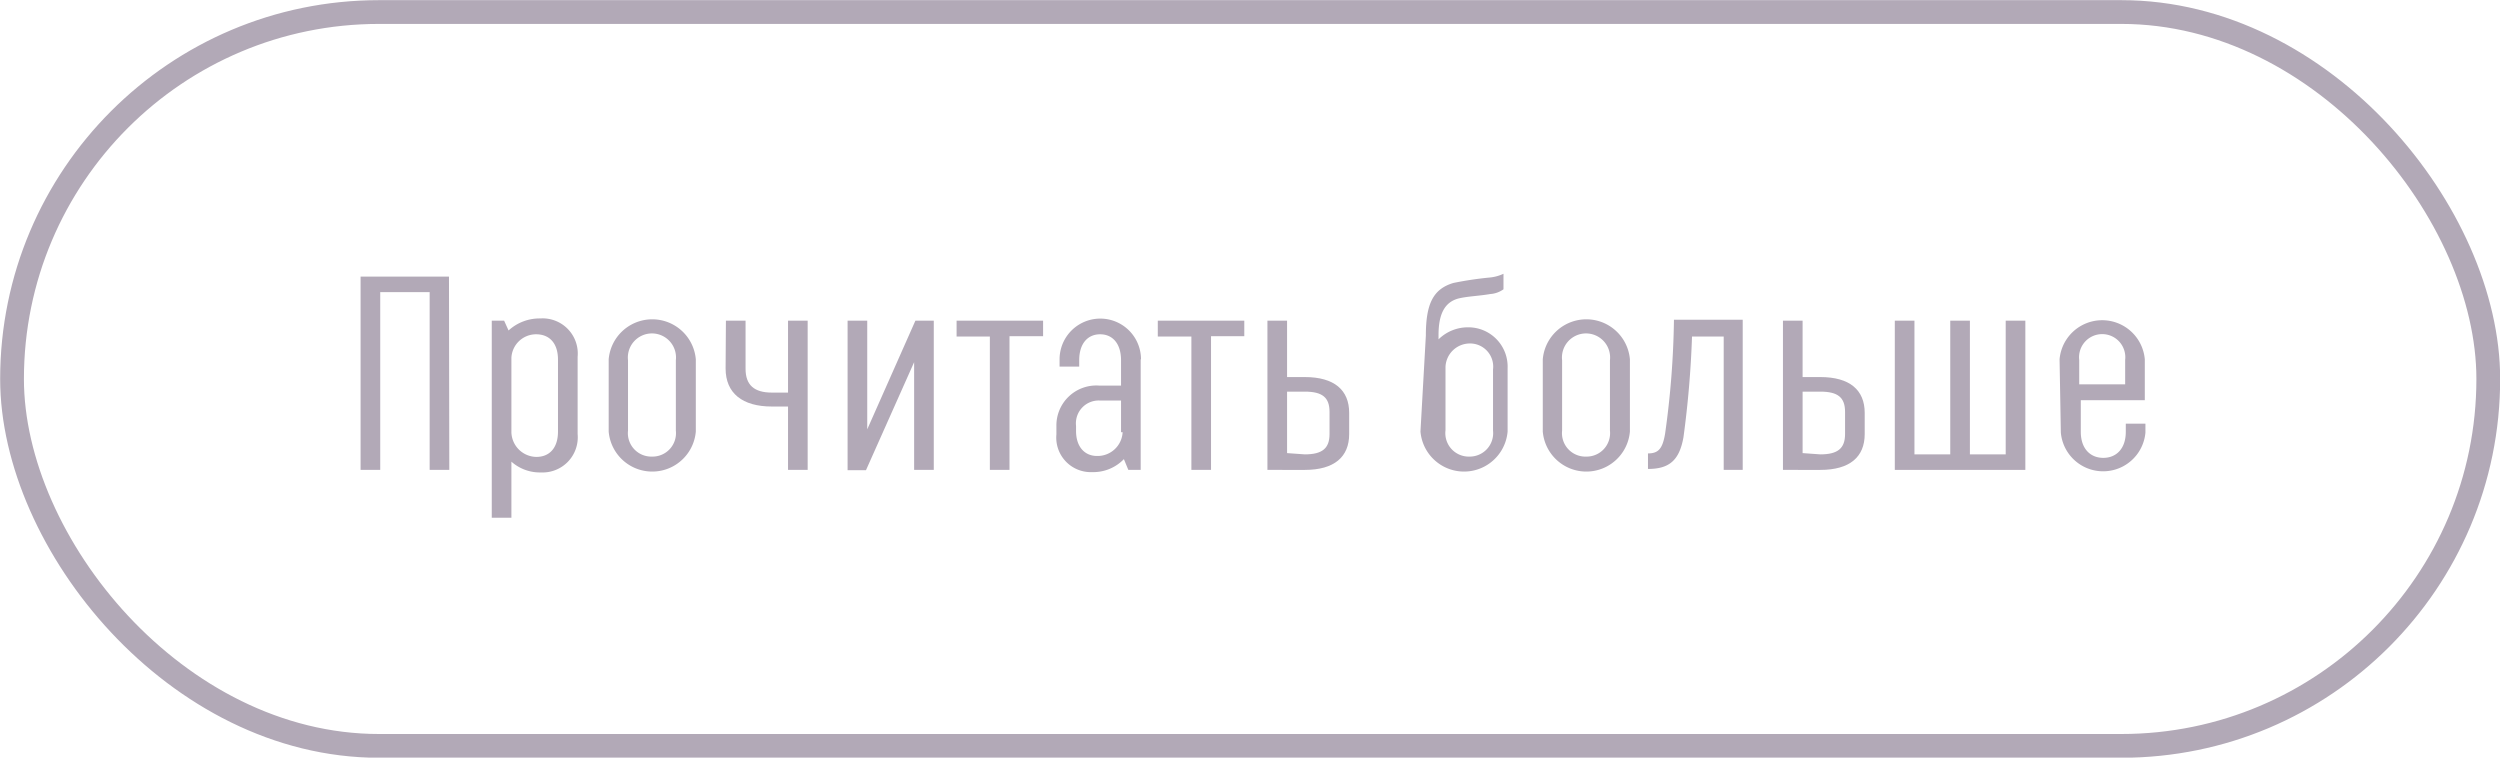 <svg xmlns="http://www.w3.org/2000/svg" viewBox="0 0 78.9 23.91"><defs><style>.cls-1{fill:#b2a9b7;}.cls-2{fill:none;stroke:#b2a9b7;stroke-miterlimit:10;stroke-width:0.75px;}</style></defs><title>2</title><g id="Layer_2" data-name="Layer 2"><g id="Layer_1-2" data-name="Layer 1"><path class="cls-1" d="M14.18,14.83h-.62V9.22H12v5.61h-.62V8.73h2.79Z"/><path class="cls-1" d="M18.23,11.26V13.7a1.11,1.11,0,0,1-1.16,1.21,1.35,1.35,0,0,1-.93-.34v1.77h-.62V10.12h.39l.14.31h0a1.45,1.45,0,0,1,1-.38A1.11,1.11,0,0,1,18.23,11.26Zm-.62.09c0-.53-.28-.8-.69-.8a.78.78,0,0,0-.78.74v2.36a.8.8,0,0,0,.79.77c.4,0,.68-.27.68-.8Z"/><path class="cls-1" d="M19.21,11.34a1.38,1.38,0,0,1,2.75,0v2.28a1.38,1.38,0,0,1-2.75,0Zm1.37,3.07a.74.74,0,0,0,.75-.82V11.37a.76.76,0,1,0-1.51,0v2.22A.74.74,0,0,0,20.58,14.41Z"/><path class="cls-1" d="M22.91,10.12h.62v1.52c0,.51.27.75.83.75h.51V10.12h.62v4.71h-.62v-2h-.51c-.93,0-1.46-.42-1.46-1.2Z"/><path class="cls-1" d="M29.47,10.12v4.71h-.62V11.43l-1.52,3.41h-.58V10.12h.62v3.43l1.52-3.43Z"/><path class="cls-1" d="M30.19,10.12h2.73v.49H31.86v4.22h-.62V10.62H30.19Z"/><path class="cls-1" d="M36,11.34v3.49h-.39l-.14-.34h0a1.34,1.34,0,0,1-1,.41,1.09,1.09,0,0,1-1.13-1.19v-.27a1.26,1.26,0,0,1,1.36-1.27h.68v-.8c0-.53-.27-.82-.66-.82s-.66.29-.66.82v.2h-.62v-.23a1.28,1.28,0,1,1,2.57,0Zm-.62,2.3v-1h-.68a.72.72,0,0,0-.74.8v.16c0,.51.28.79.66.79A.79.79,0,0,0,35.43,13.64Z"/><path class="cls-1" d="M36.54,10.12h2.73v.49H38.22v4.22h-.62V10.62H36.54Z"/><path class="cls-1" d="M40,10.12h.62v1.78h.56c.93,0,1.4.41,1.4,1.13v.67c0,.72-.47,1.13-1.4,1.13H40Zm1.18,4.22c.55,0,.78-.19.78-.64V13c0-.46-.23-.64-.78-.64h-.56v1.94Z"/><path class="cls-1" d="M45,10.59c0-1,.23-1.47.87-1.66A10.9,10.9,0,0,1,47,8.76a1.31,1.31,0,0,0,.45-.12v.49a.81.81,0,0,1-.42.15c-.34.06-.71.07-1,.14-.45.12-.63.51-.63,1.16v.13h0a1.32,1.32,0,0,1,.93-.38,1.24,1.24,0,0,1,1.25,1.29v2a1.38,1.38,0,0,1-2.75,0Zm1.37,3.82a.74.74,0,0,0,.75-.82V11.66a.73.73,0,0,0-.73-.82.77.77,0,0,0-.77.74v2A.74.74,0,0,0,46.33,14.41Z"/><path class="cls-1" d="M48.69,11.34a1.38,1.38,0,0,1,2.75,0v2.28a1.38,1.38,0,0,1-2.75,0Zm1.37,3.07a.74.74,0,0,0,.75-.82V11.37a.76.76,0,1,0-1.51,0v2.22A.74.74,0,0,0,50.07,14.41Z"/><path class="cls-1" d="M55,14.83H54.4V10.62h-1a31.33,31.33,0,0,1-.27,3.18c-.13.73-.45,1-1.12,1v-.49c.33,0,.46-.15.54-.62a28.18,28.18,0,0,0,.28-3.6H55Z"/><path class="cls-1" d="M56.27,10.12h.62v1.78h.56c.93,0,1.4.41,1.4,1.13v.67c0,.72-.47,1.13-1.4,1.13H56.27Zm1.18,4.22c.55,0,.78-.19.78-.64V13c0-.46-.23-.64-.78-.64h-.56v1.94Z"/><path class="cls-1" d="M59.8,10.12h.62v4.22h1.13V10.12h.62v4.22h1.13V10.12h.62v4.71H59.8Z"/><path class="cls-1" d="M65,11.34a1.35,1.35,0,0,1,2.69,0v1.29H65.67v1c0,.53.3.82.71.82s.71-.29.71-.82v-.26h.62v.28a1.34,1.34,0,0,1-2.67,0Zm2.07.79v-.77a.73.73,0,1,0-1.45,0v.77Z"/><rect class="cls-2" x="0.38" y="0.38" width="78.15" height="23.16" rx="11.58" ry="11.58"/></g></g></svg>